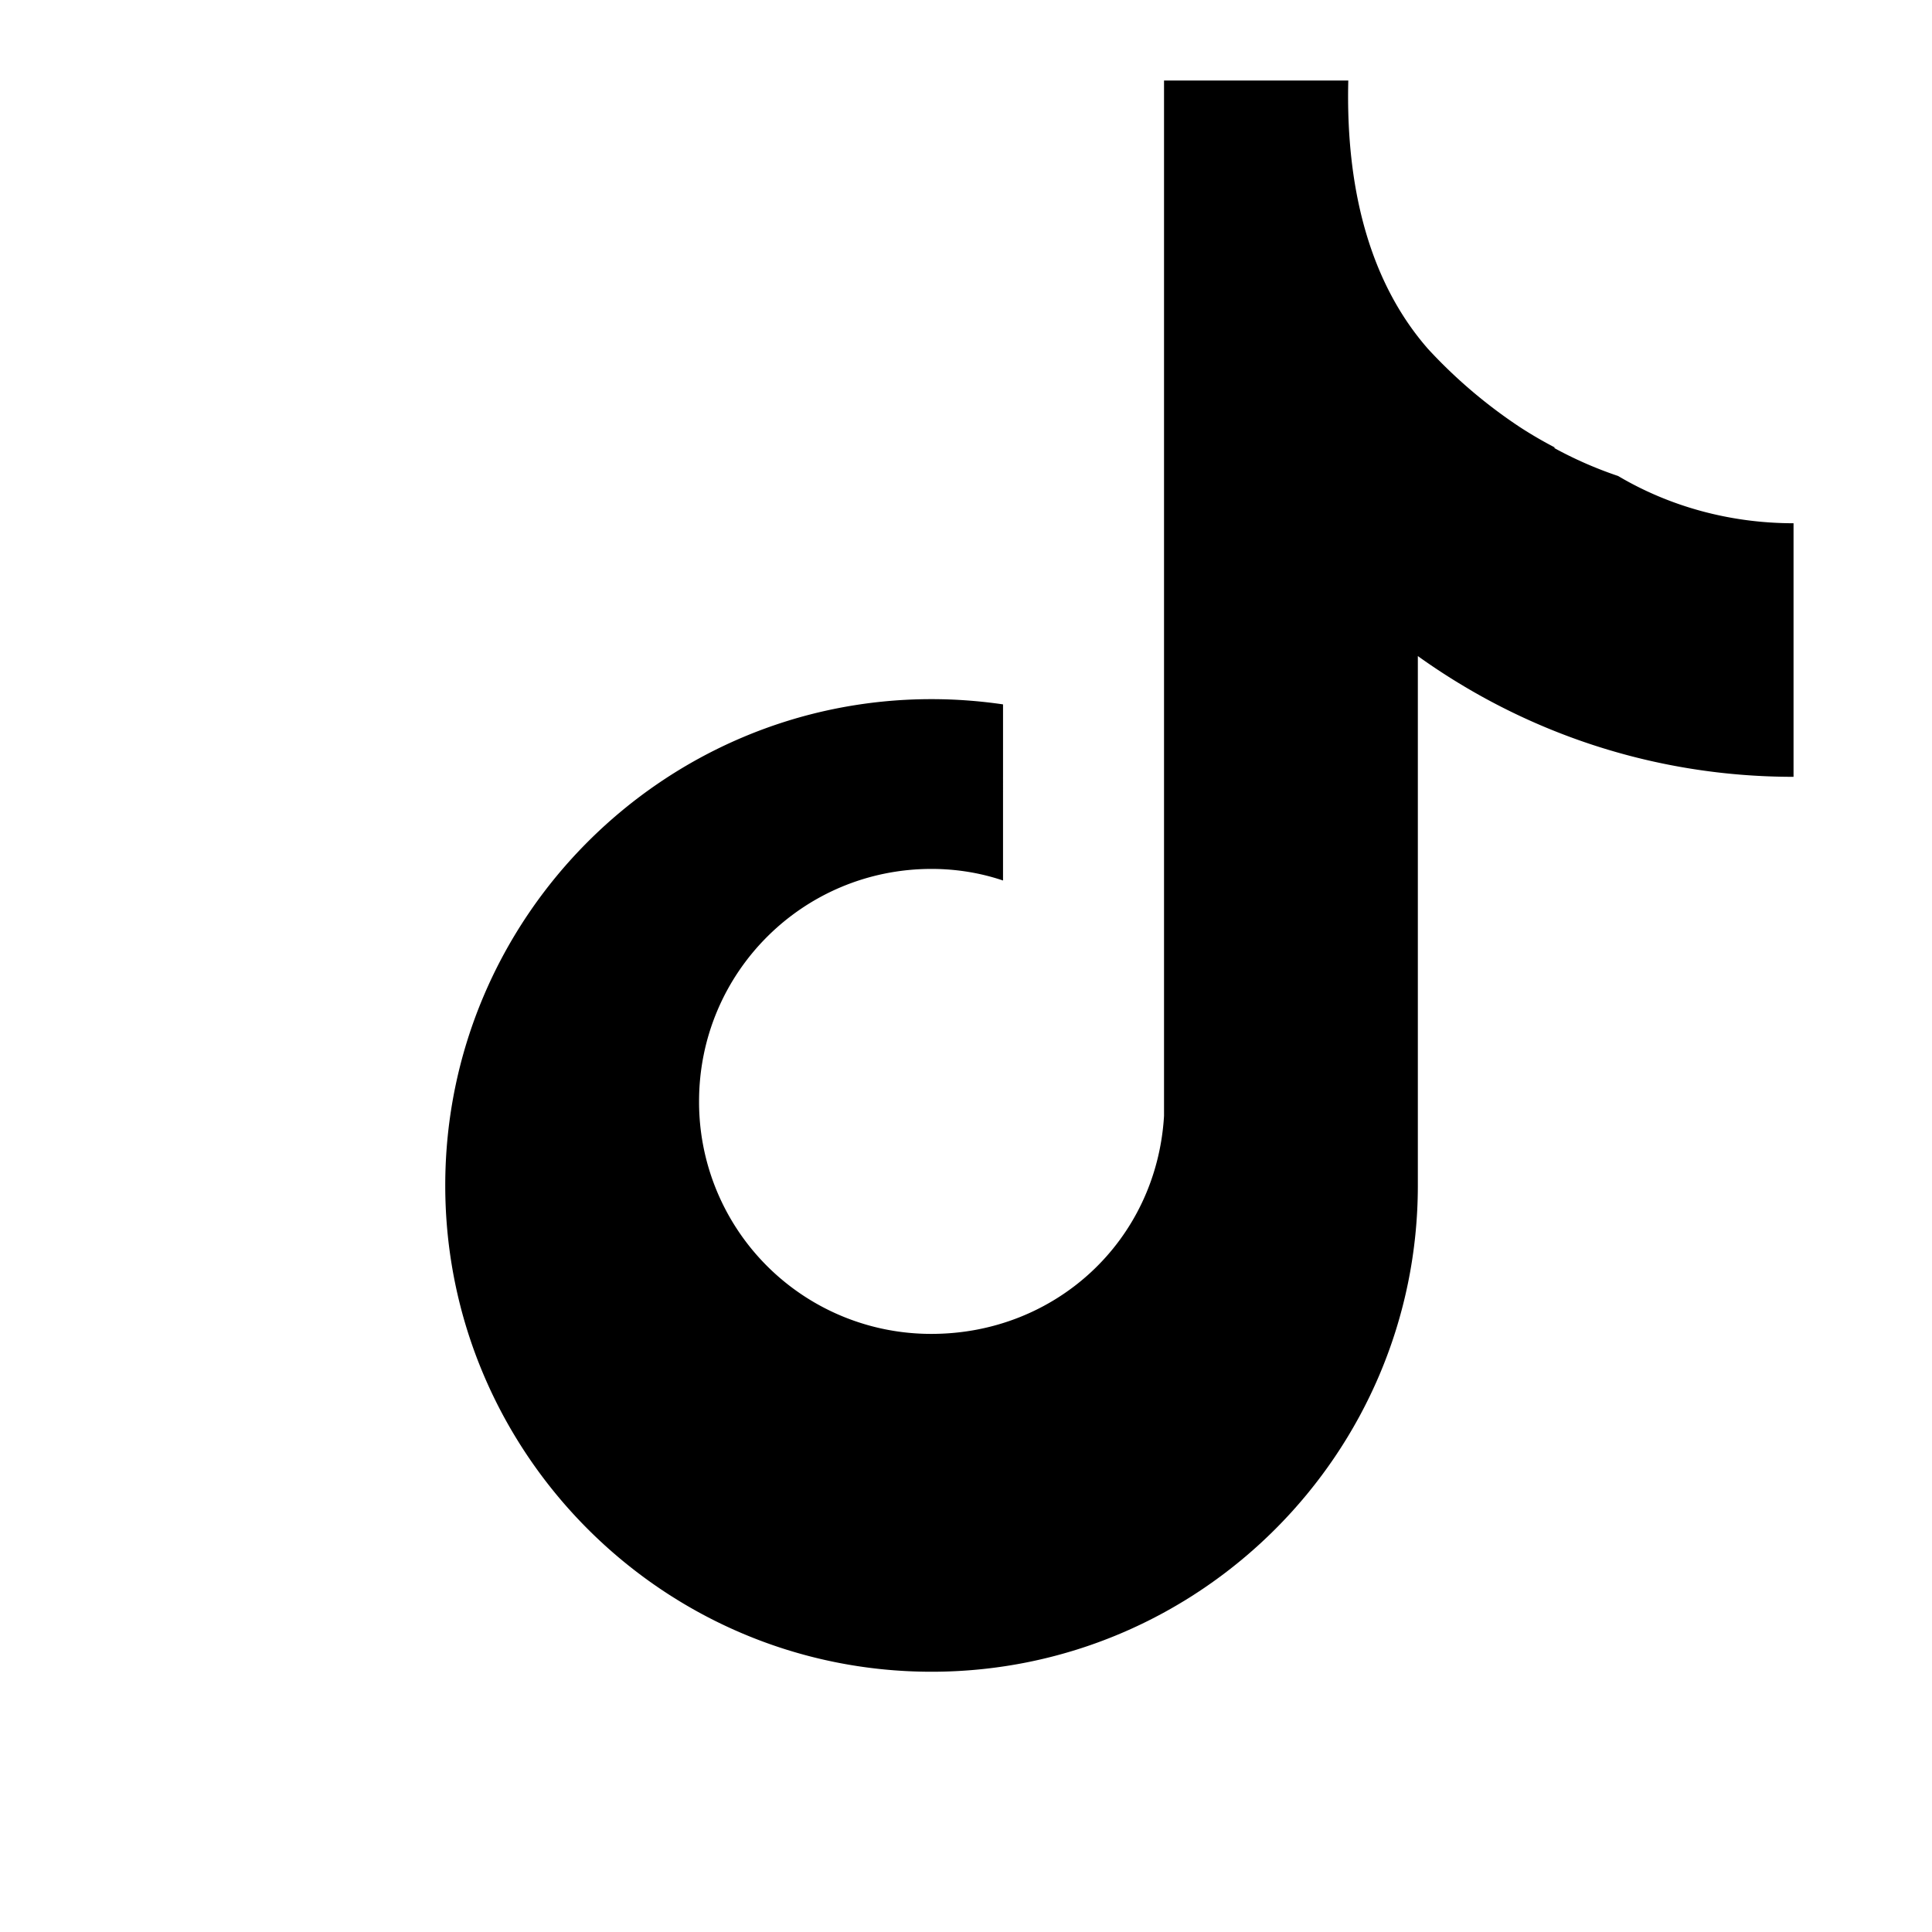 <svg xmlns="http://www.w3.org/2000/svg" width="24" height="24" viewBox="0 0 24 24" fill="currentColor">
  <path d="M19.321 5.562a5.124 5.124 0 0 1-.443-.258 6.228 6.228 0 0 1-1.138-.969c-.907-1.035-1.013-2.445-.991-3.335H14.46v12.862c-.093 1.554-1.35 2.708-2.888 2.708a2.881 2.881 0 0 1-2.888-2.888c0-1.599 1.289-2.888 2.888-2.888.31 0 .61.05.888.144V8.75c-.296-.043-.59-.065-.888-.065-3.331 0-6.041 2.71-6.041 6.041s2.71 6.041 6.041 6.041 6.041-2.71 6.041-6.041V8.15c1.32.946 2.928 1.5 4.667 1.5V6.5c-.785 0-1.538-.207-2.179-.587a4.938 4.938 0 0 1-.8-.351z"/>
</svg> 